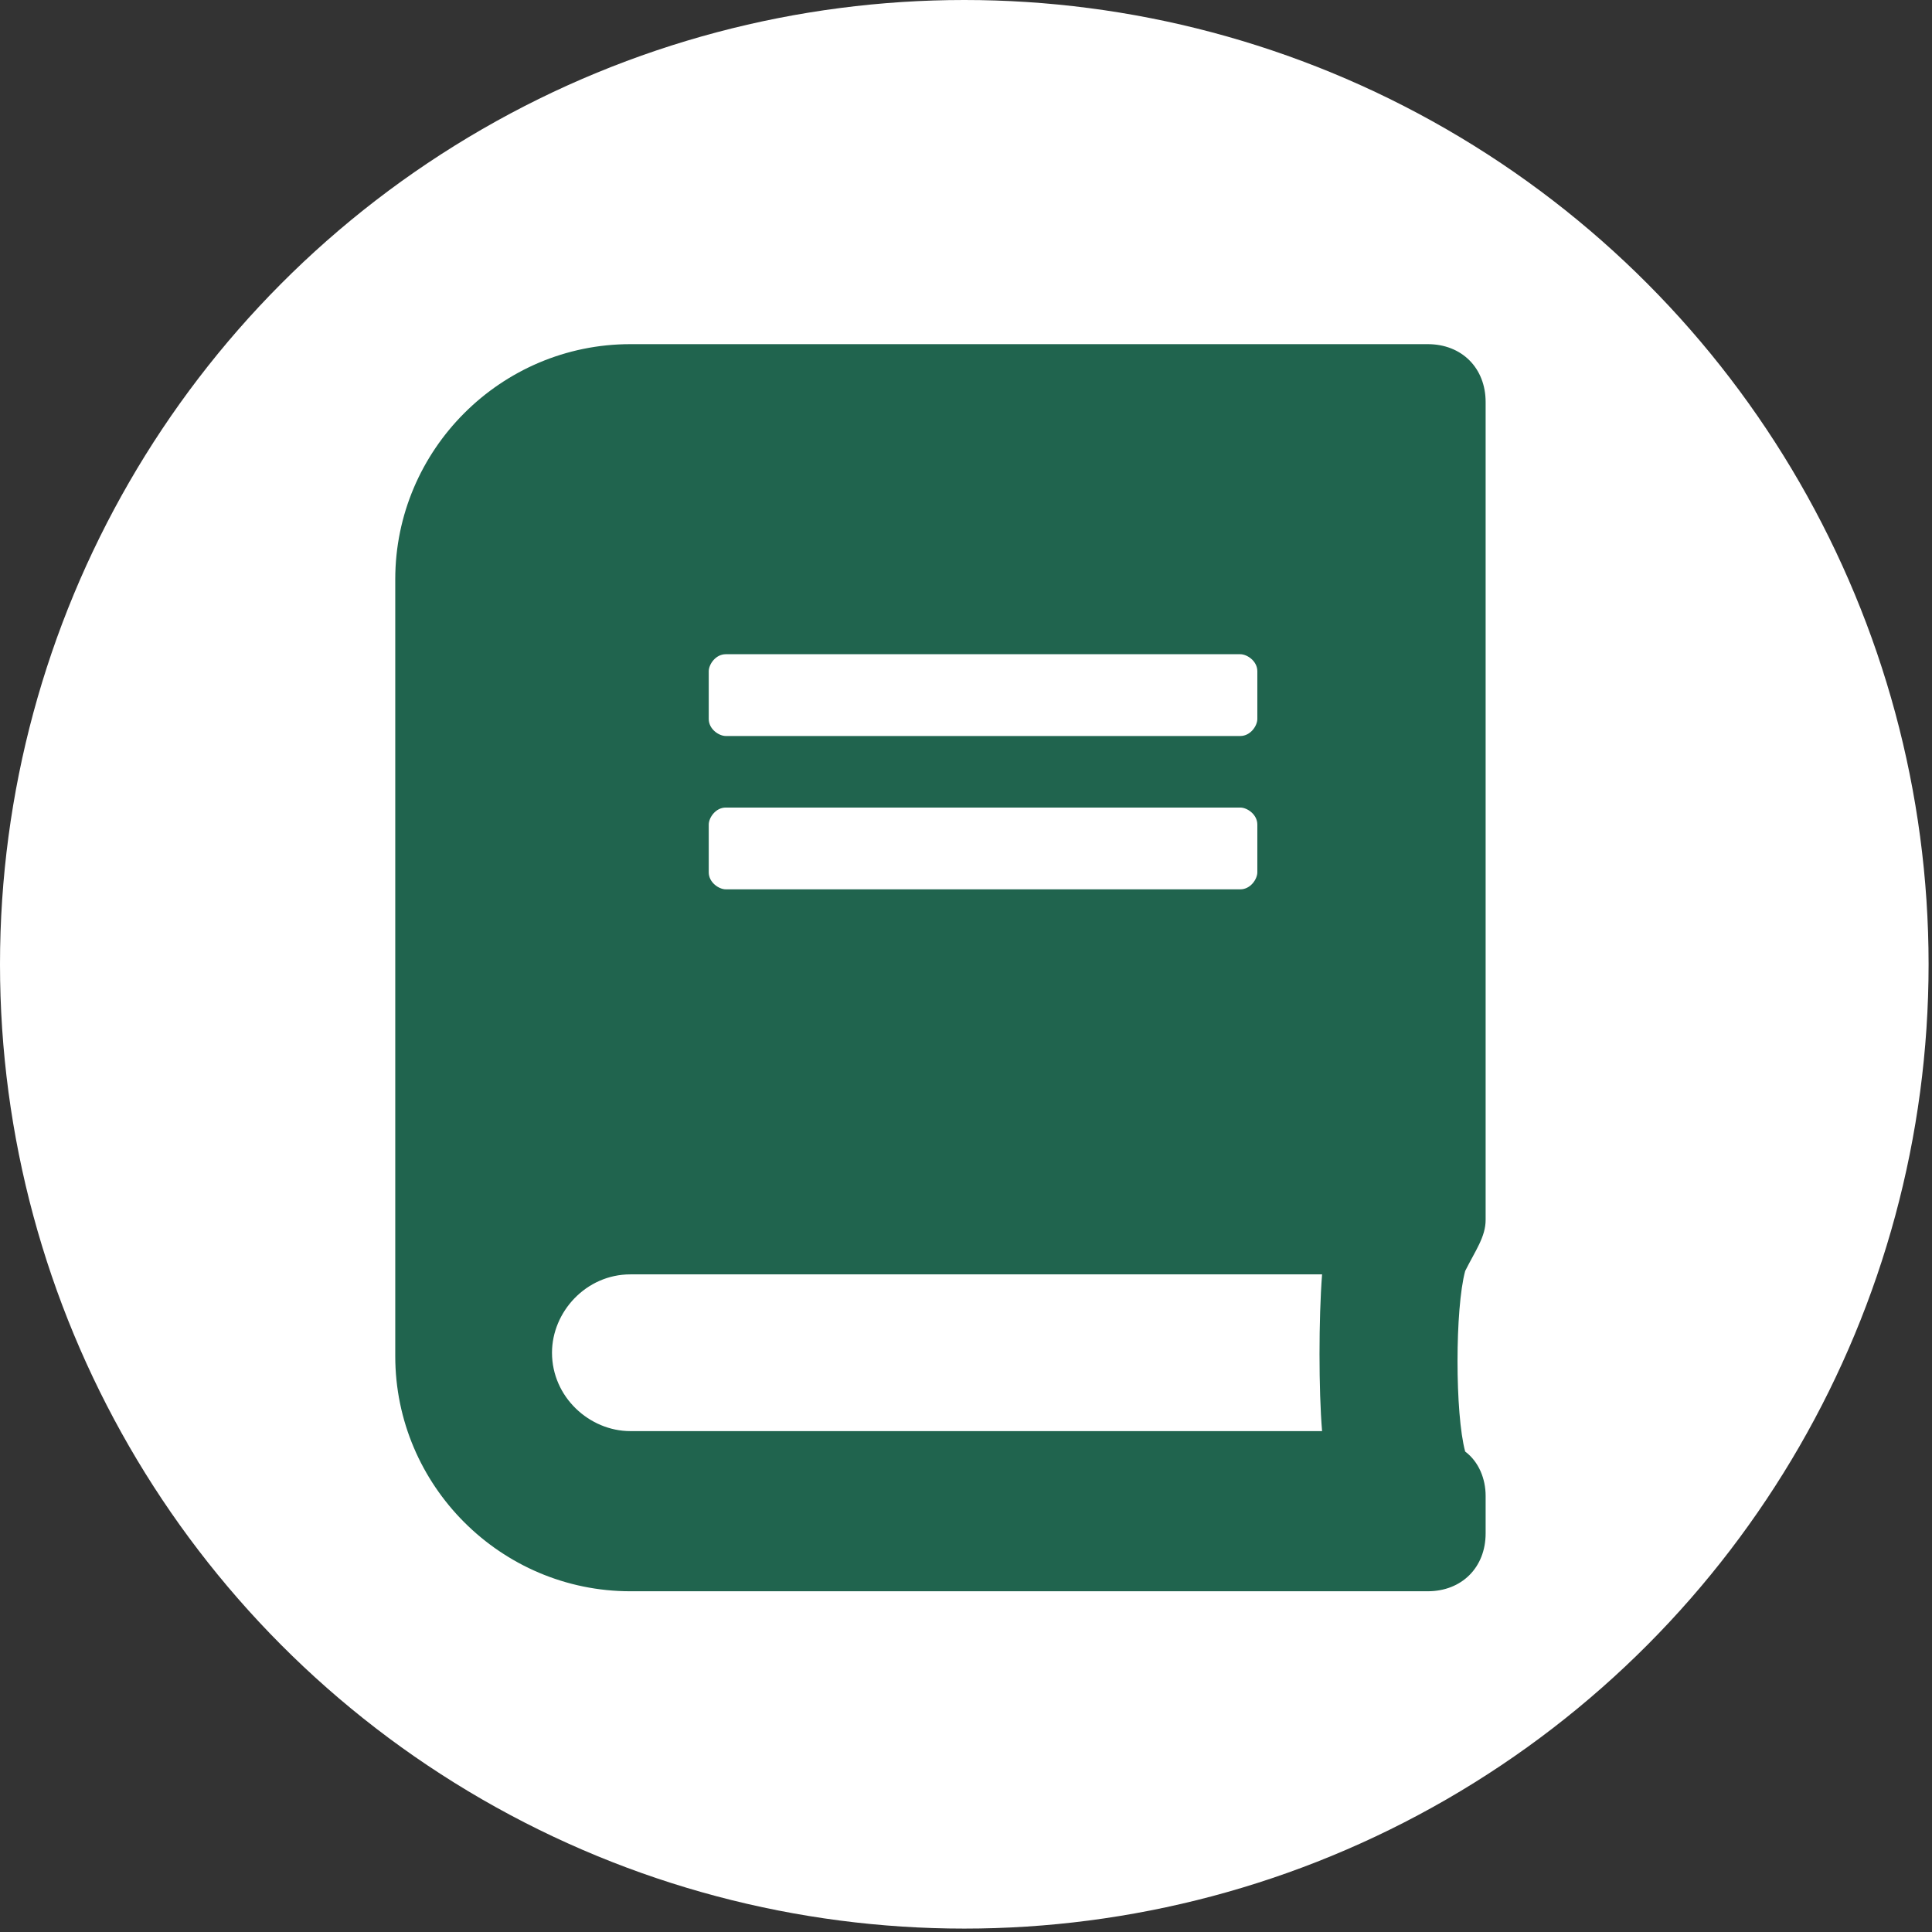 <?xml version="1.0" encoding="utf-8"?>
<!-- Generator: Adobe Illustrator 22.0.1, SVG Export Plug-In . SVG Version: 6.00 Build 0)  -->
<svg version="1.1" id="レイヤー_1" xmlns="http://www.w3.org/2000/svg" xmlns:xlink="http://www.w3.org/1999/xlink" x="0px"
	 y="0px" viewBox="0 0 56.7 56.7" style="enable-background:new 0 0 56.7 56.7;" xml:space="preserve">
<rect x="0" y="0" width="56.7" height="56.7" fill="#333333" stroke="none"/>
<style type="text/css">
	.st0{fill:#FFFFFF;}
	.st1{fill:#20644E;}
</style>
<g>
	<circle class="st0" cx="28.3" cy="28.3" r="28.3"/>
	<path class="st1" d="M43.6,35.8v-24c0-1-0.7-1.7-1.7-1.7H18.5c-3.8,0-6.9,3.1-6.9,6.9v22.8c0,3.8,3.1,6.9,6.9,6.9h23.4
		c1,0,1.7-0.7,1.7-1.7v-1.1c0-0.5-0.2-1-0.6-1.3c-0.3-1.1-0.3-4.2,0-5.3C43.3,36.7,43.6,36.3,43.6,35.8L43.6,35.8z M20.8,19.7
		c0-0.2,0.2-0.5,0.5-0.5h15.1c0.2,0,0.5,0.2,0.5,0.5v1.4c0,0.2-0.2,0.5-0.5,0.5H21.3c-0.2,0-0.5-0.2-0.5-0.5V19.7z M20.8,24.2
		c0-0.2,0.2-0.5,0.5-0.5h15.1c0.2,0,0.5,0.2,0.5,0.5v1.4c0,0.2-0.2,0.5-0.5,0.5H21.3c-0.2,0-0.5-0.2-0.5-0.5V24.2z M38.8,42H18.5
		c-1.2,0-2.3-1-2.3-2.3c0-1.2,1-2.3,2.3-2.3h20.3C38.7,38.7,38.7,40.8,38.8,42z"/>
</g>
</svg>
